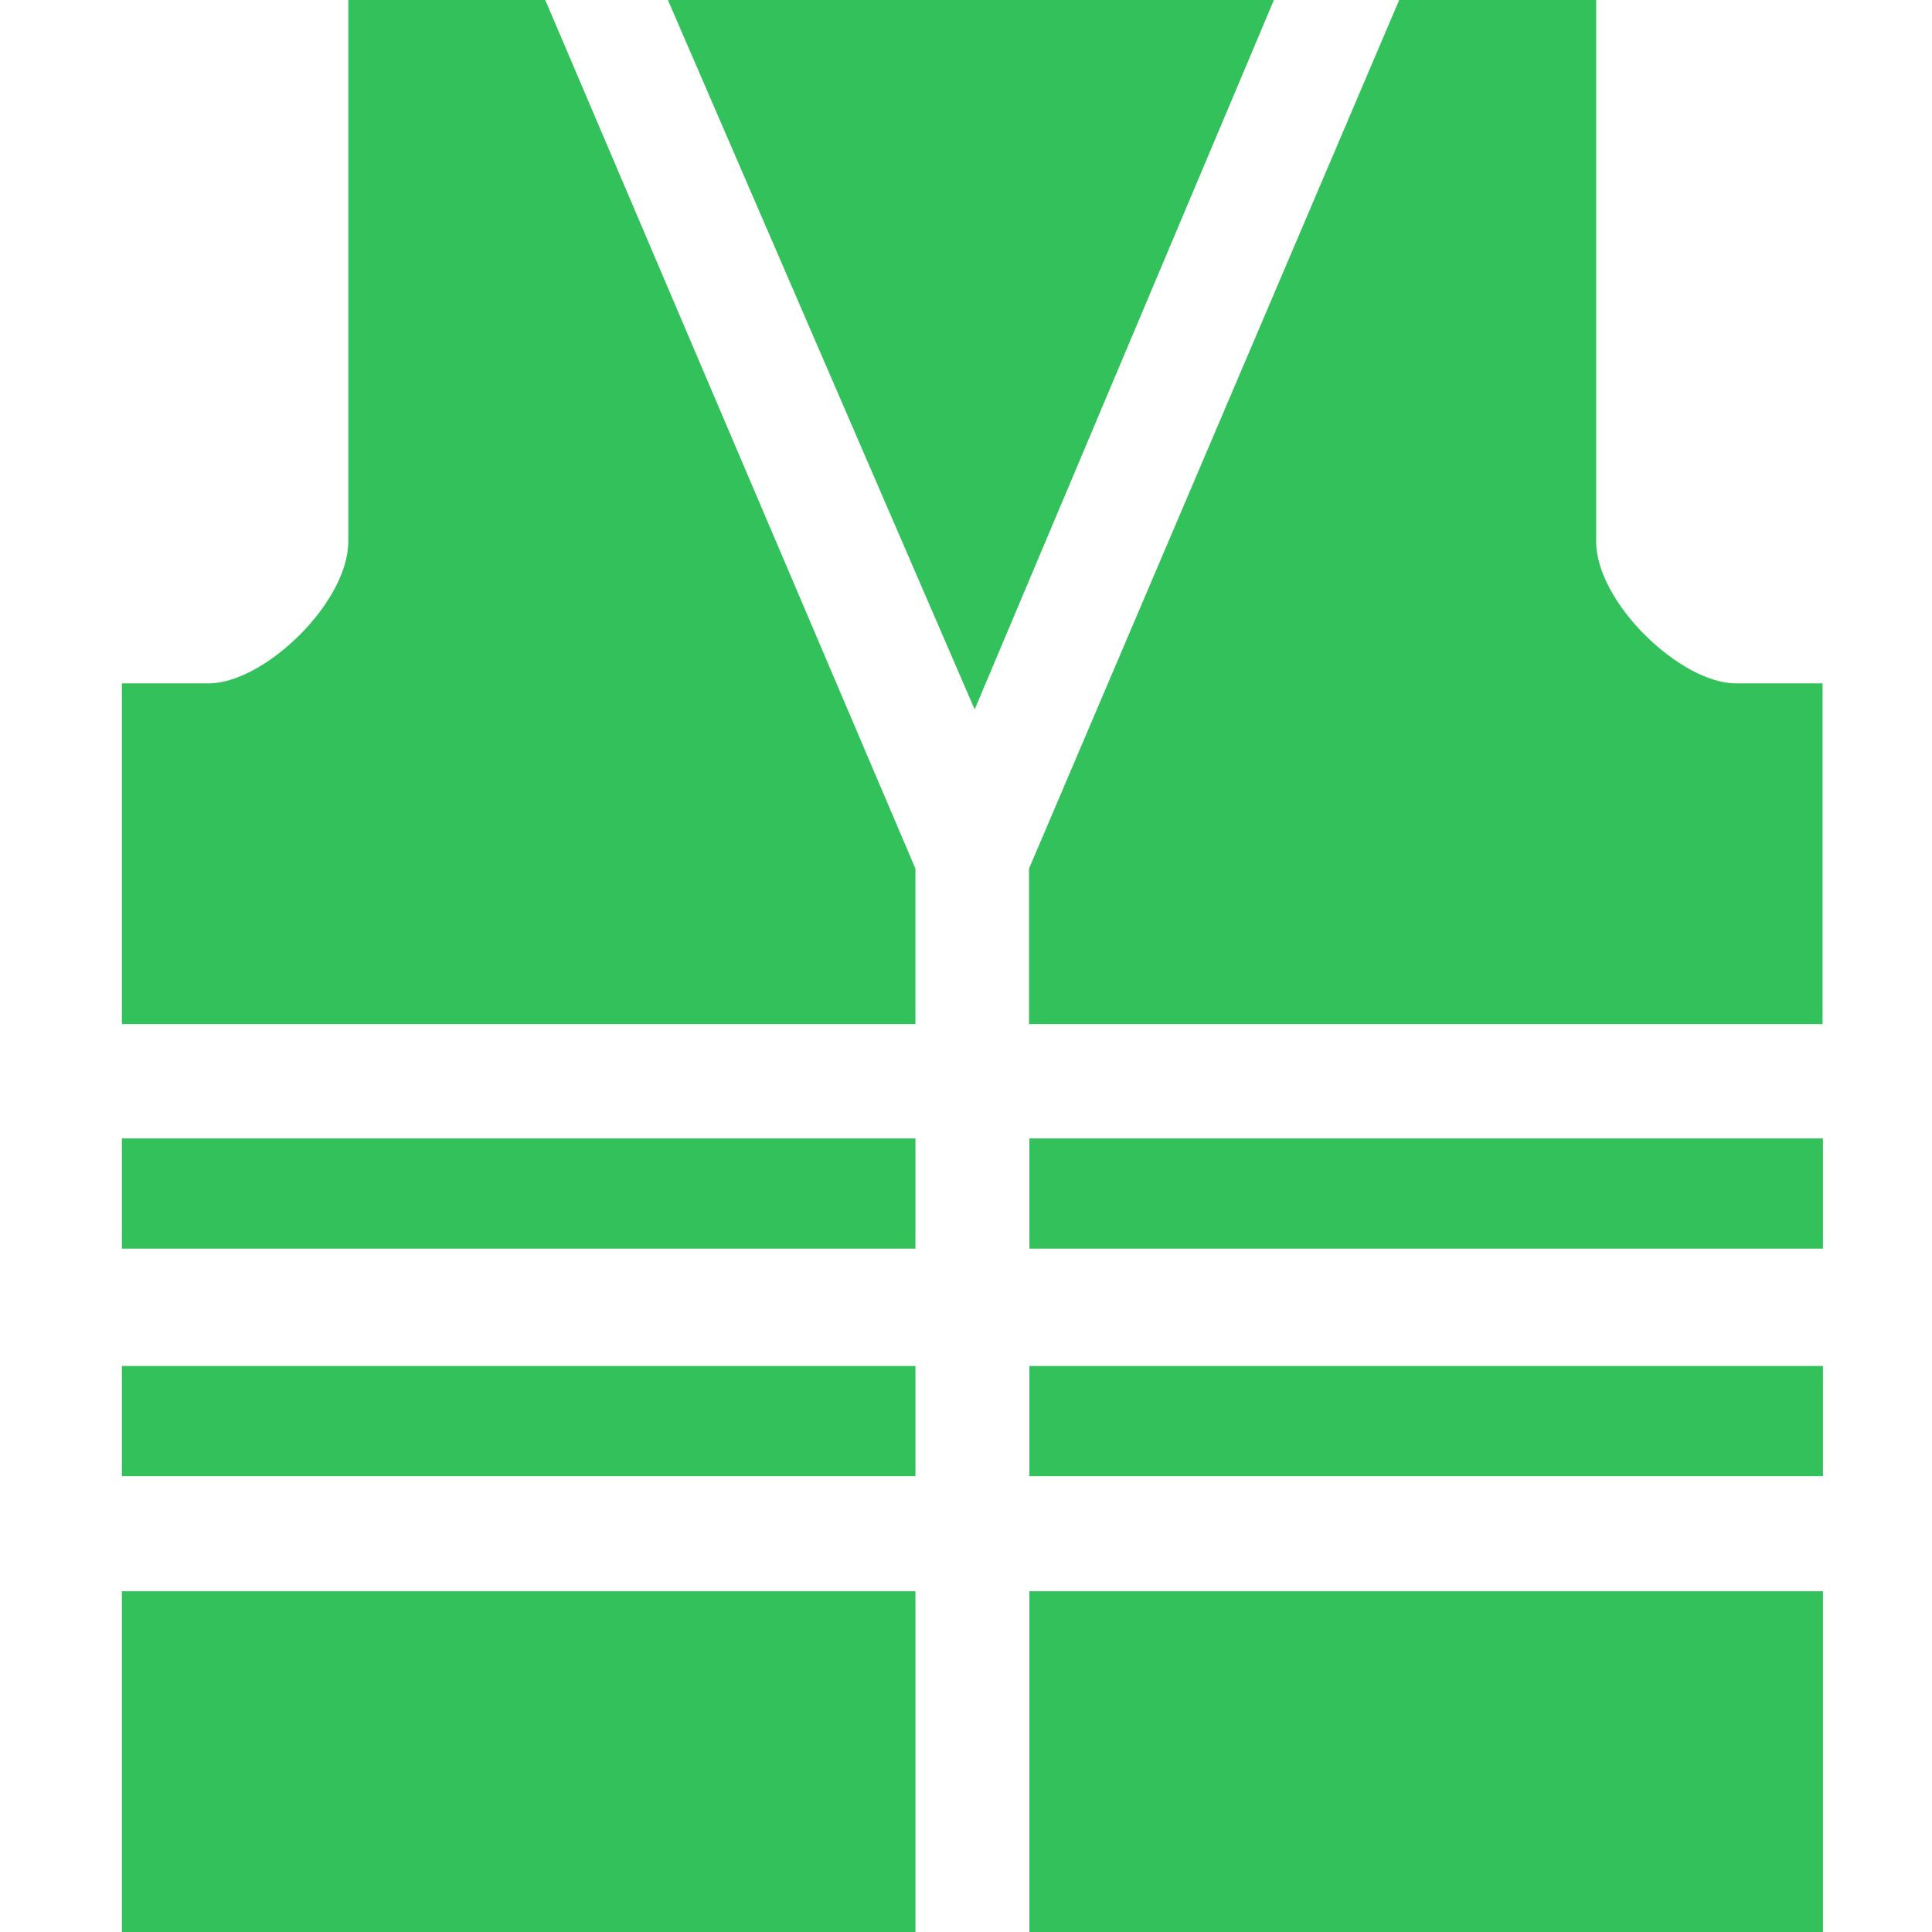 <?xml version="1.0" encoding="utf-8"?>
<!-- Generator: Adobe Illustrator 25.2.3, SVG Export Plug-In . SVG Version: 6.00 Build 0)  -->
<svg version="1.1" id="Calque_3" xmlns="http://www.w3.org/2000/svg" xmlns:xlink="http://www.w3.org/1999/xlink" x="0px" y="0px"
	 viewBox="0 0 512 512" style="enable-background:new 0 0 512 512;" xml:space="preserve">
<style type="text/css">
	.st0{fill:#33C15B;}
</style>
<path class="st0" d="M92.3,0h52.2l98.1,230.2v41.2H32.3v-90.3c0,0,8.3,0,23,0s37-21.4,37-37.6S92.3,0,92.3,0z"/>
<rect x="32.3" y="301.7" class="st0" width="210.3" height="29.2"/>
<rect x="32.3" y="421.7" class="st0" width="210.3" height="90.3"/>
<rect x="32.3" y="362" class="st0" width="210.3" height="29.2"/>
<path class="st0" d="M423,0h-52.2l-98.1,230.2v41.2H483v-90.3c0,0-8.3,0-23,0c-14.6,0-37-21.4-37-37.6S423,0,423,0z"/>
<rect x="272.8" y="301.7" class="st0" width="210.3" height="29.2"/>
<rect x="272.8" y="421.7" class="st0" width="210.3" height="90.3"/>
<rect x="272.8" y="362" class="st0" width="210.3" height="29.2"/>
<polygon class="st0" points="177,0 337.6,0 258.3,188 "/>
</svg>
